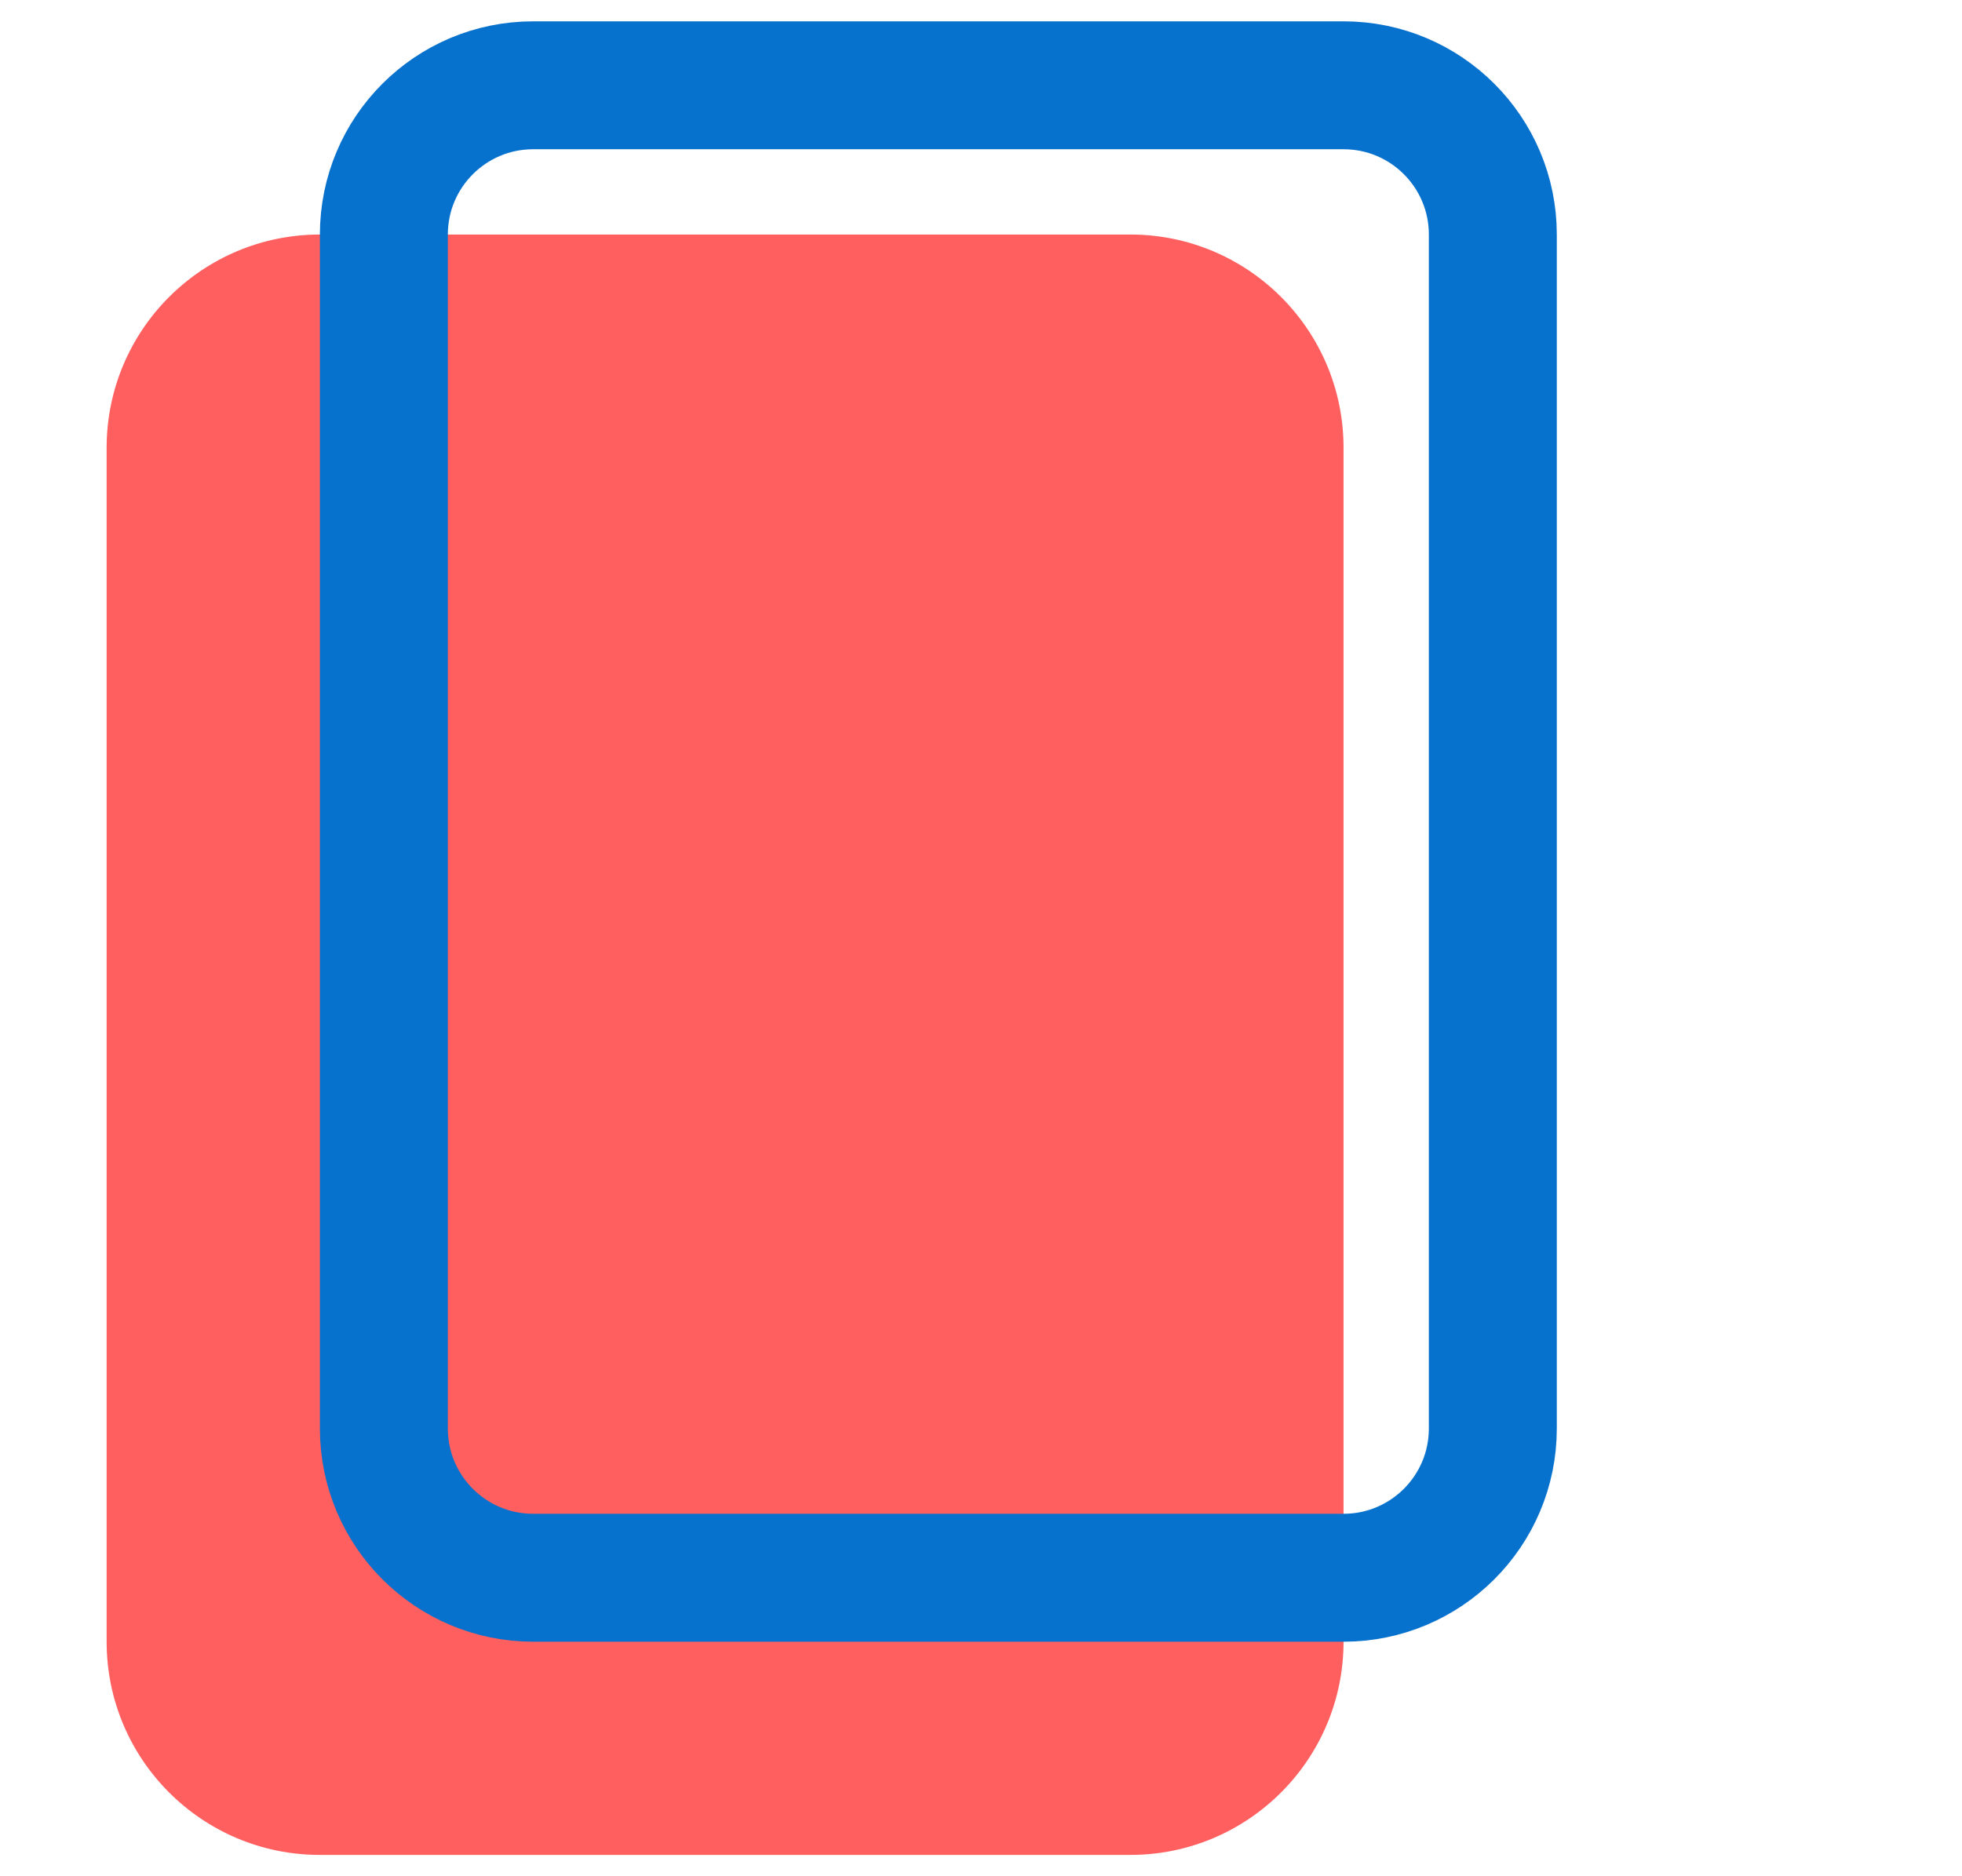 <svg width="46" height="44" viewBox="0 0 46 44" fill="none" xmlns="http://www.w3.org/2000/svg">
<path d="M15 6V33" stroke="#0772CD" stroke-width="3"/>
<path d="M22 20L22 33" stroke="#0772CD" stroke-width="3"/>
<path d="M29 15L29 33" stroke="#0772CD" stroke-width="3"/>
<g style="mix-blend-mode:multiply">
<path d="M2.5 10.5L2.5 38.5C2.5 41.261 4.739 43.5 7.5 43.5L26.5 43.5C29.261 43.5 31.5 41.261 31.5 38.5L31.5 10.5C31.5 7.739 29.261 5.5 26.5 5.5L7.5 5.5C4.739 5.5 2.5 7.739 2.5 10.5Z" fill="#FF5F5F"/>
</g>
<g style="mix-blend-mode:multiply">
<path d="M9 33.5L9 5.5C9 3.567 10.567 2 12.5 2L31.5 2C33.433 2 35 3.567 35 5.5L35 33.5C35 35.433 33.433 37 31.5 37L12.5 37C10.567 37 9 35.433 9 33.5Z" stroke="#0772CD" stroke-width="3"/>
</g>
</svg>
